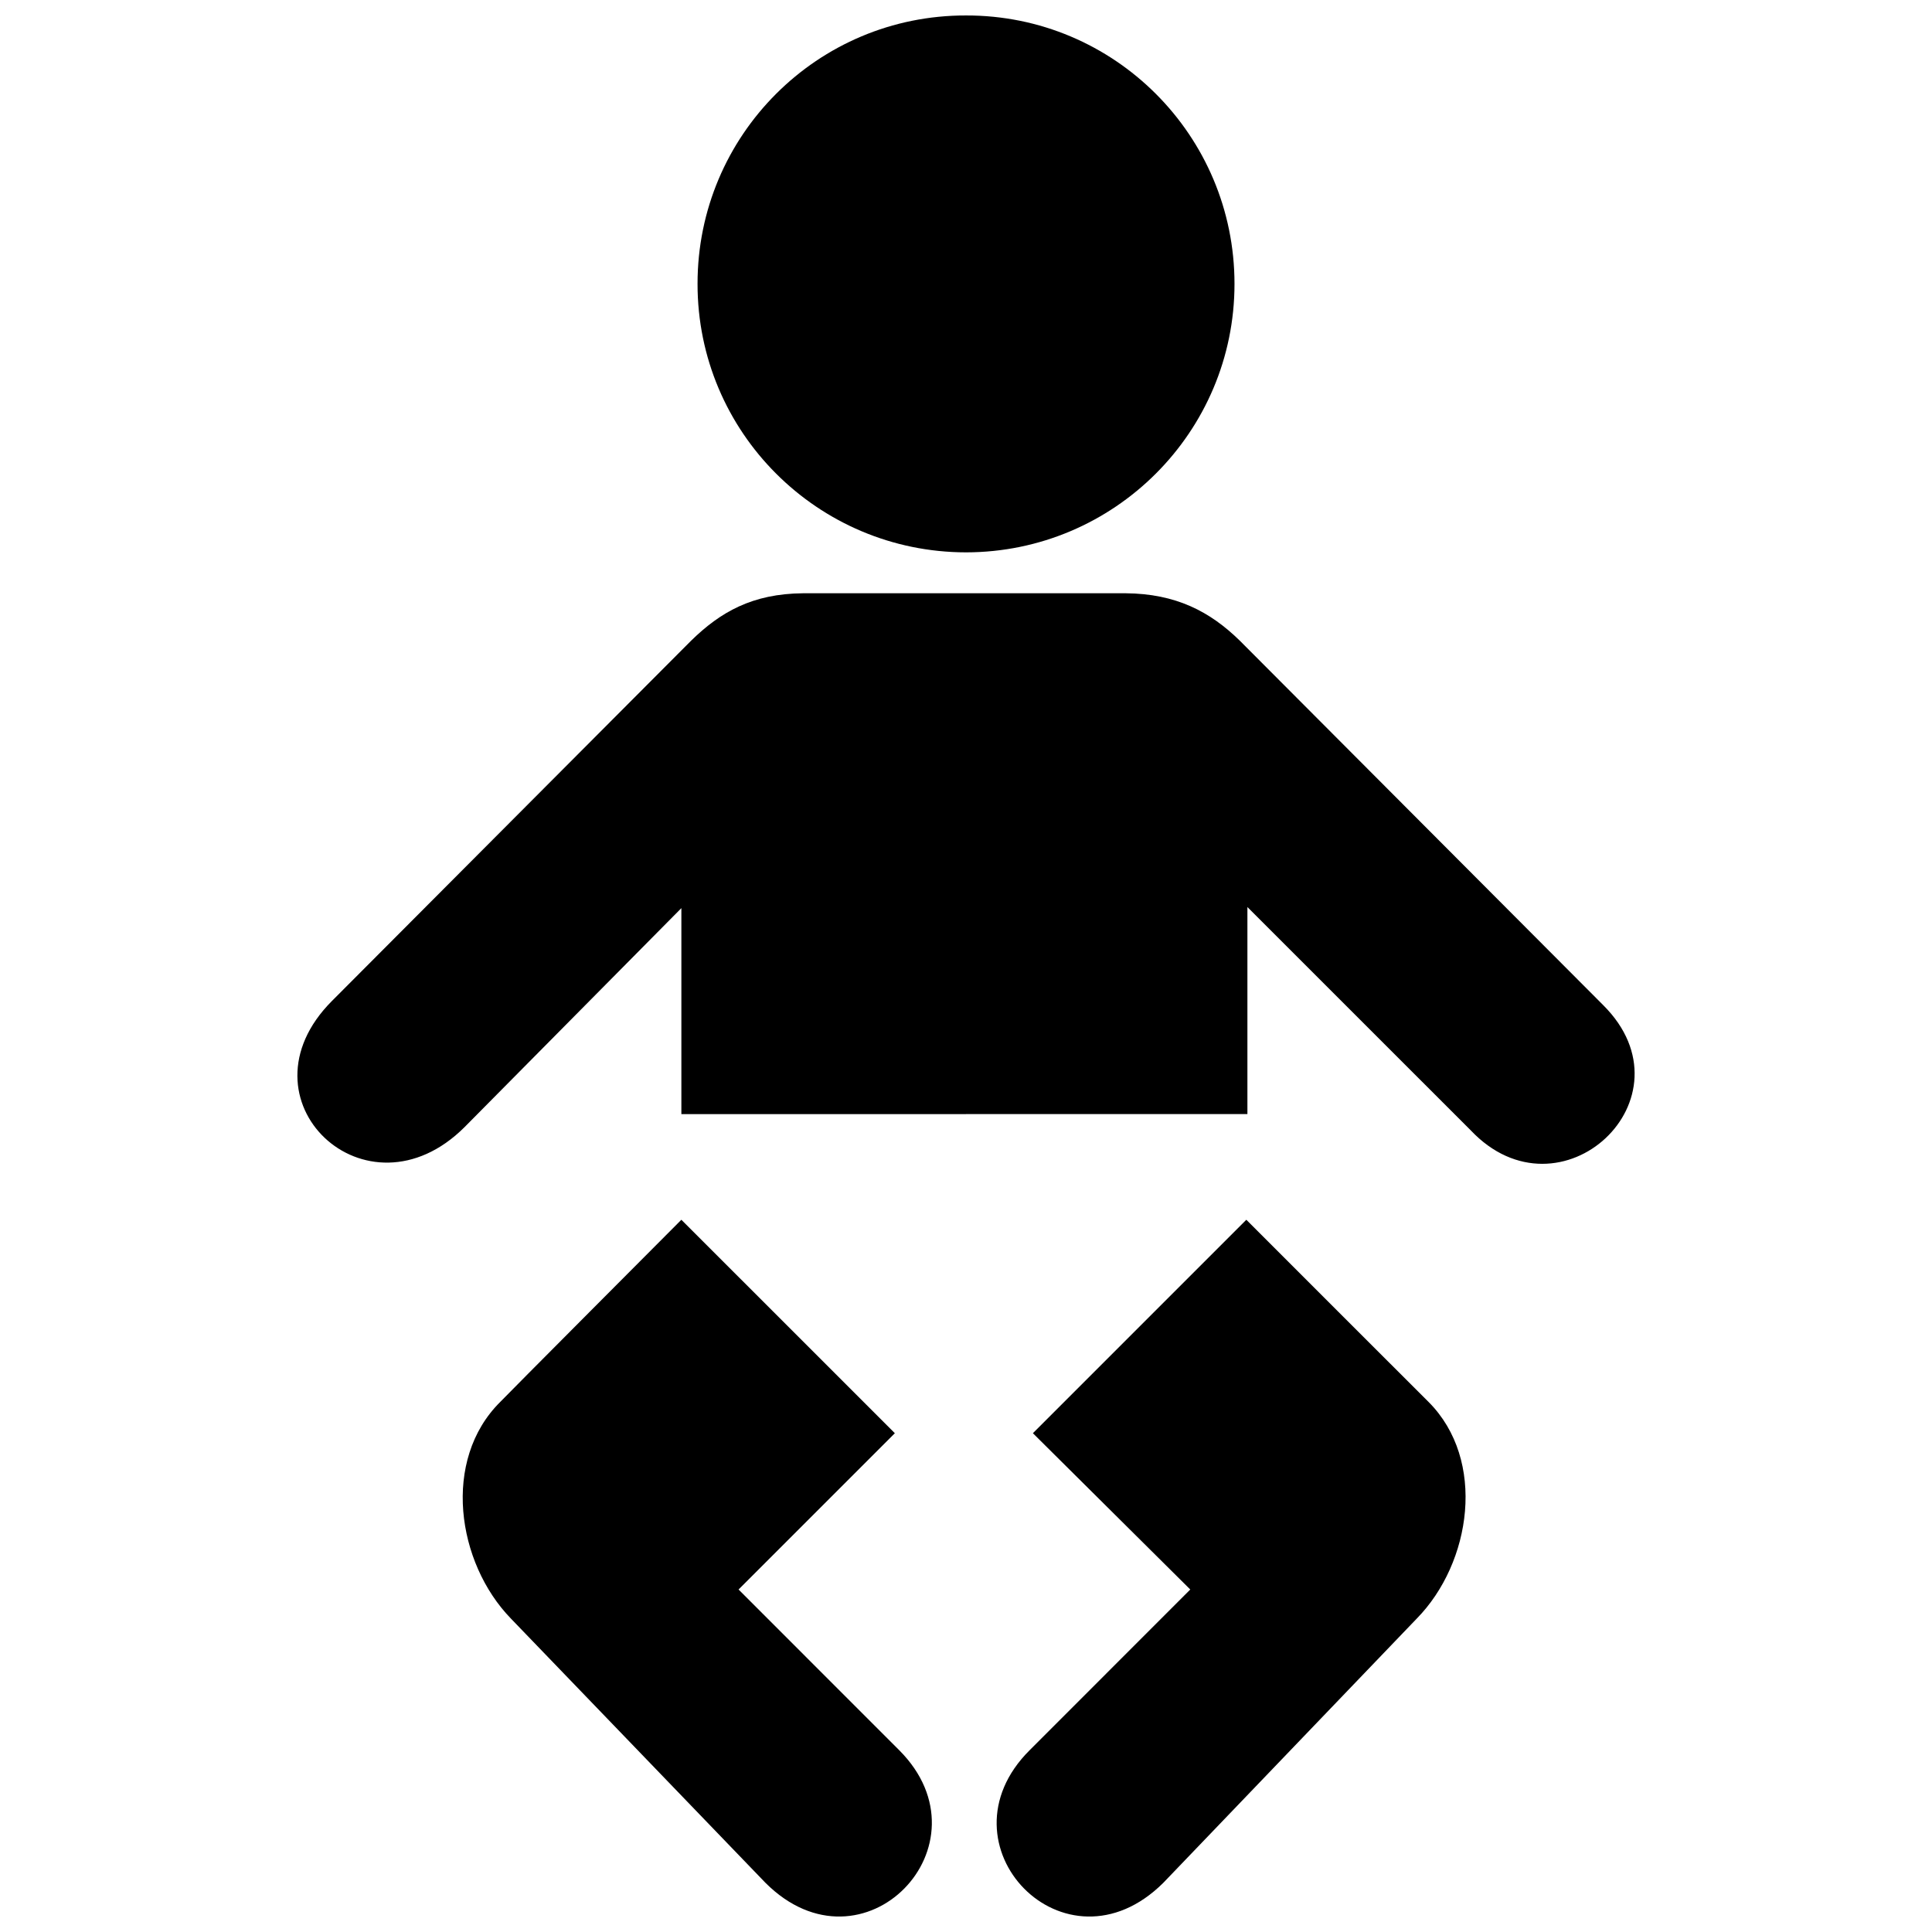<?xml version="1.0" encoding="UTF-8"?>
<!-- Uploaded to: ICON Repo, www.iconrepo.com, Generator: ICON Repo Mixer Tools -->
<svg width="800px" height="800px" version="1.1" viewBox="144 144 512 512" xmlns="http://www.w3.org/2000/svg">
 <defs>
  <clipPath id="c">
   <path d="m328 148.09h144v142.91h-144z"/>
  </clipPath>
  <clipPath id="b">
   <path d="m408 467h125v184.9h-125z"/>
  </clipPath>
  <clipPath id="a">
   <path d="m266 467h125v184.9h-125z"/>
  </clipPath>
 </defs>
 <g clip-path="url(#c)">
  <path d="m400.01 290.38c39.277-0.039 71.145-31.891 71.145-71.145 0-39.367-31.859-71.223-71.145-71.137-39.328-0.09-71.184 31.77-71.152 71.137-0.031 39.254 31.824 71.105 71.152 71.145z"/>
 </g>
 <path d="m400.01 439.25h-75.438v-54.586l-57.434 58.008c-26.023 26.023-61.25-7.297-35.145-33.43l95.145-95.438c7.769-7.598 16.223-12.473 29.719-12.582h85.438c13.332 0.105 22.379 4.836 30.285 12.582l96.293 96.574c24.773 24.668-11.406 58.305-35.145 33.141l-59.152-59.141v54.863l-74.566 0.004z"/>
 <g clip-path="url(#b)">
  <path d="m474.29 467.25-56.562 56.566 41.707 41.418-42.562 42.582c-25.195 25.074 9.438 60.98 35.414 35.152l67.148-70.004c14.547-14.809 18.531-42.02 3.152-57.43-0.16-0.113-48.297-48.285-48.297-48.285z"/>
 </g>
 <g clip-path="url(#a)">
  <path d="m324.57 467.25 56.574 56.566-41.418 41.418 42.57 42.582c25.023 25.074-9.602 60.98-35.441 35.152l-67.438-70.008c-14.395-14.809-18.383-42.02-2.852-57.43 0-0.109 48.004-48.281 48.004-48.281z"/>
 </g>
</svg>